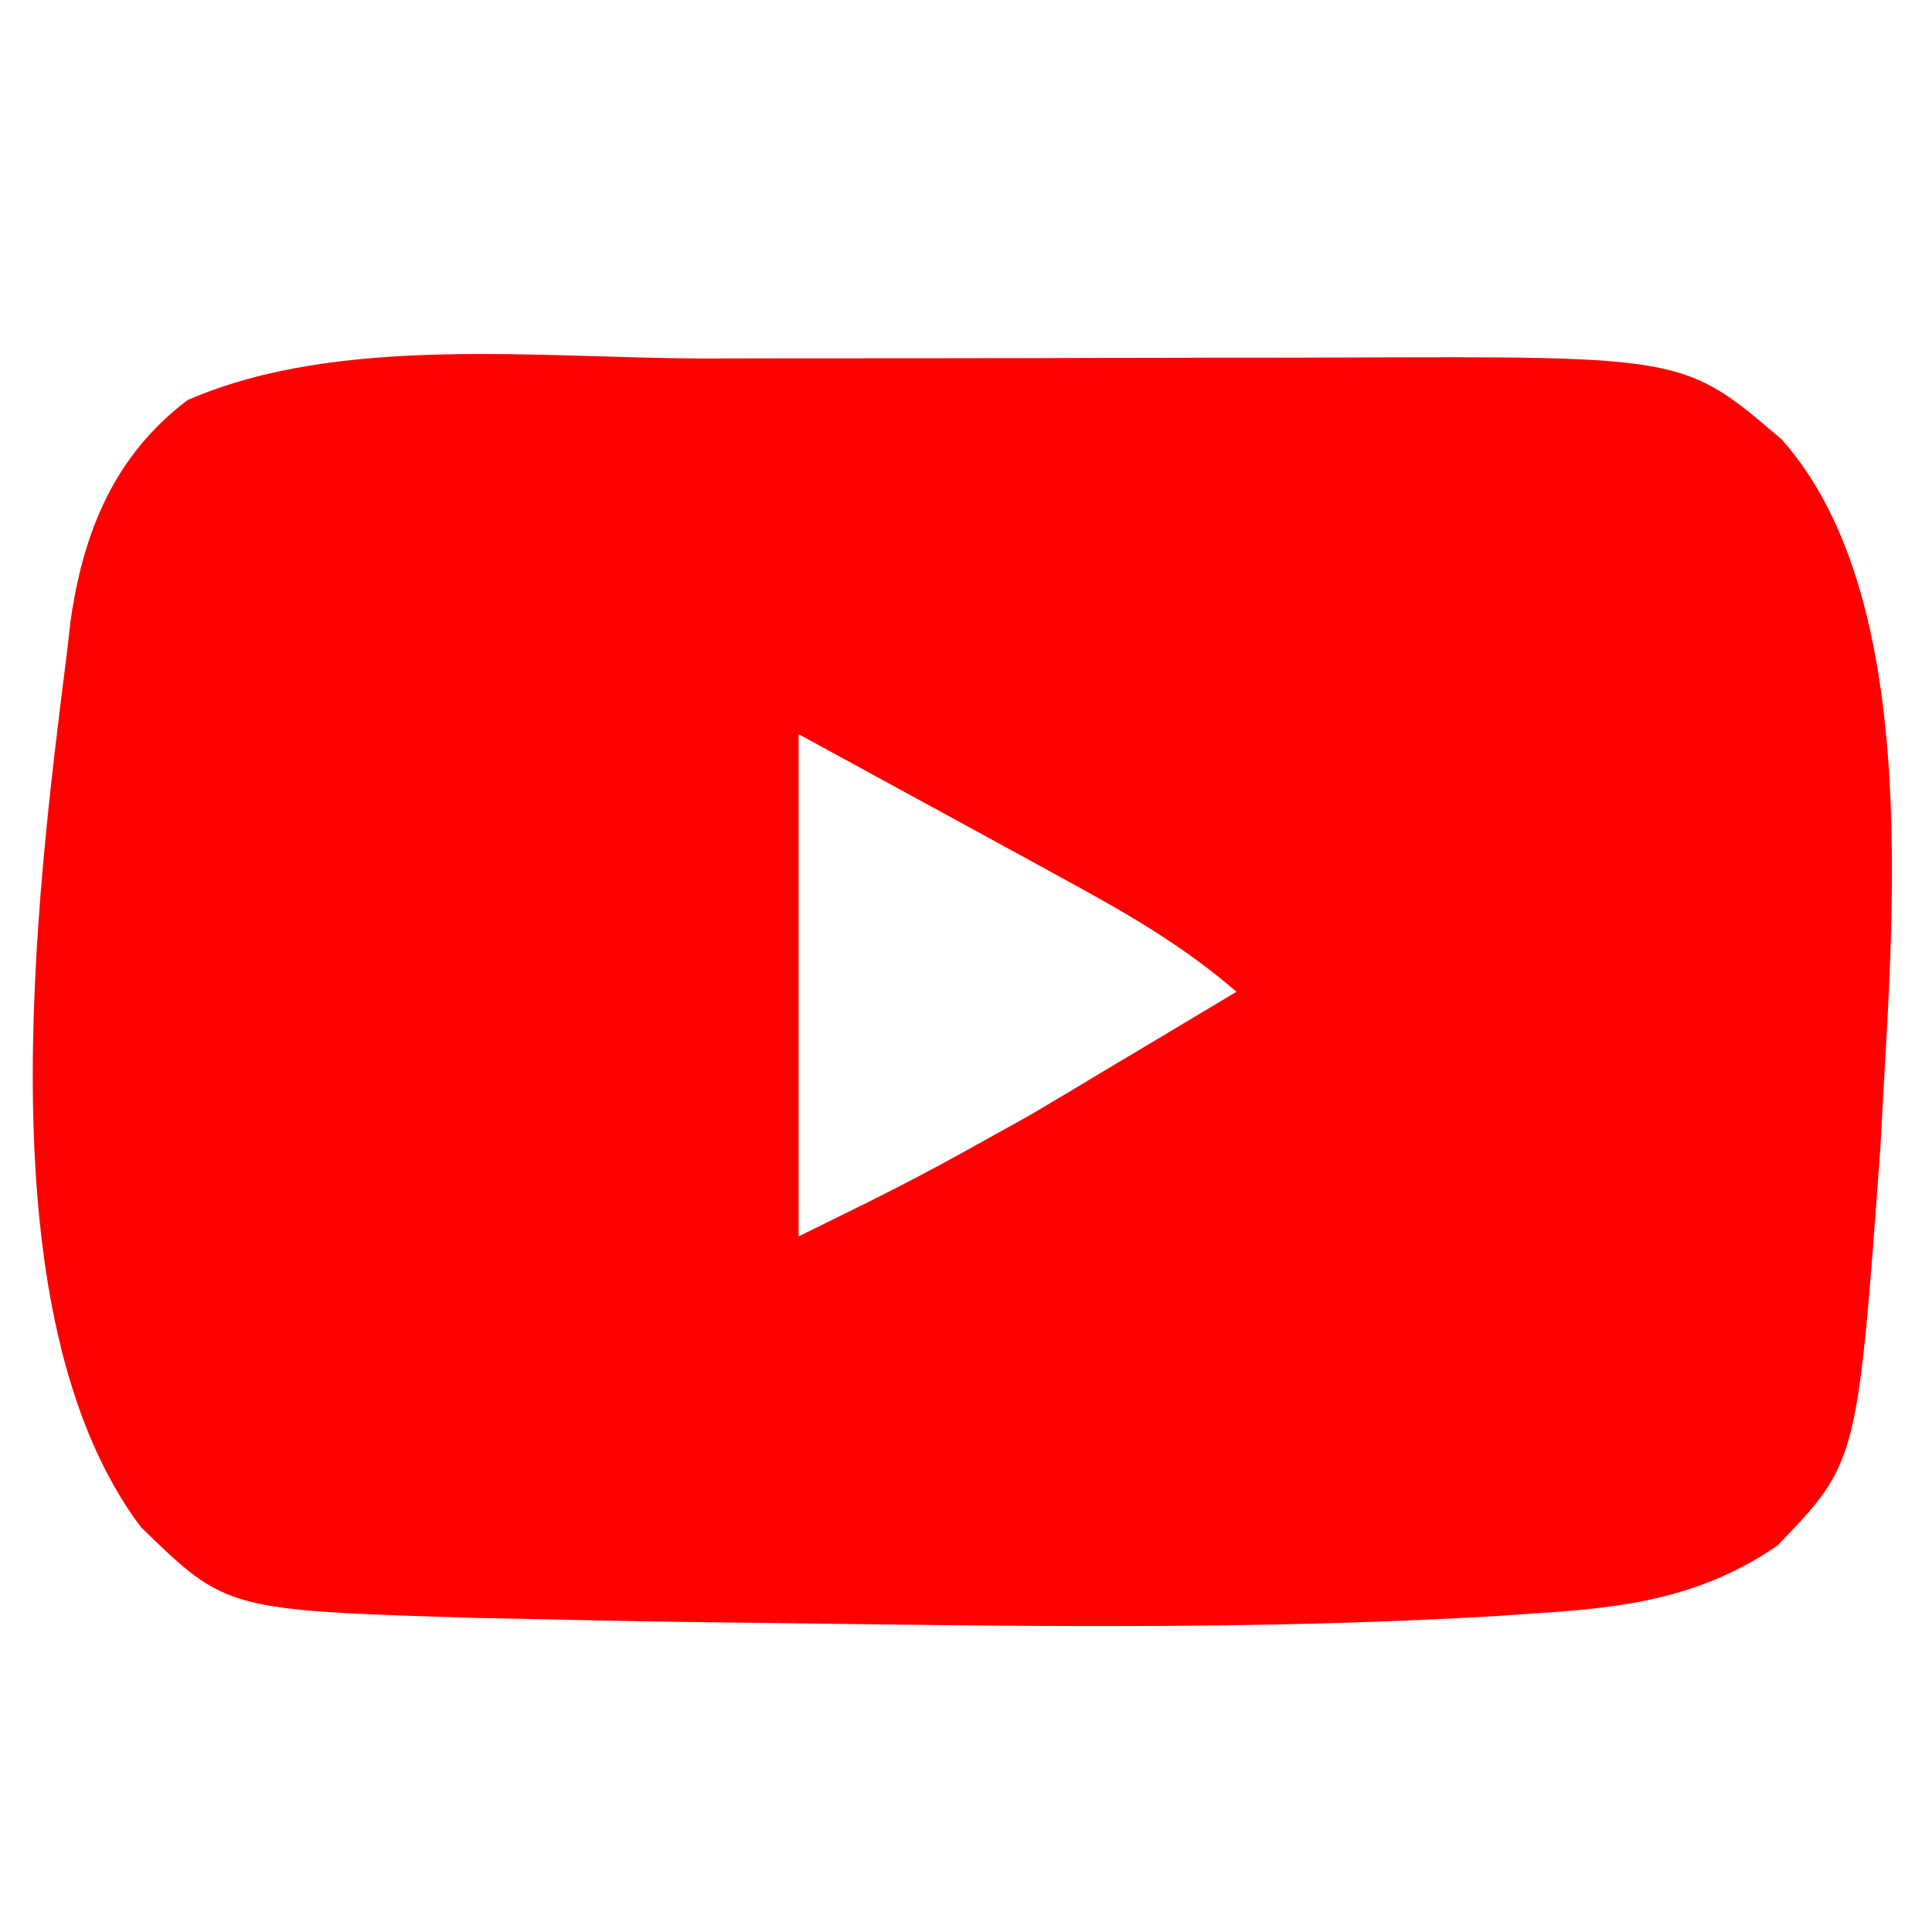 <svg xmlns="http://www.w3.org/2000/svg" width="150" height="150"><path d="M0 0 C1.882 -0.003 3.764 -0.007 5.645 -0.01 C9.564 -0.016 13.483 -0.018 17.402 -0.017 C22.398 -0.017 27.394 -0.031 32.39 -0.048 C36.267 -0.059 40.144 -0.061 44.021 -0.061 C45.862 -0.062 47.704 -0.066 49.545 -0.074 C75.992 -0.176 75.992 -0.176 83.555 6.305 C94.879 19.075 91.946 45.51 91.207 61.168 C89.419 85.709 89.419 85.709 83.207 92.168 C77.345 96.182 71.476 96.989 64.52 97.418 C63.427 97.493 62.335 97.568 61.209 97.646 C42.244 98.761 23.193 98.403 4.207 98.168 C3.371 98.158 2.534 98.149 1.673 98.139 C-2.834 98.084 -7.339 98.01 -11.844 97.902 C-13.778 97.857 -15.713 97.822 -17.647 97.788 C-37.217 97.193 -37.217 97.193 -43.855 90.73 C-56.147 74.401 -51.986 41.798 -49.605 22.918 C-49.505 22.045 -49.404 21.172 -49.3 20.272 C-48.301 13.398 -45.888 7.508 -40.23 3.23 C-28.423 -1.916 -12.669 0.005 0 0 Z M7.207 29.168 C7.207 42.038 7.207 54.908 7.207 68.168 C16.355 63.661 16.355 63.661 25.191 58.738 C26.145 58.171 27.099 57.604 28.082 57.02 C29.031 56.45 29.98 55.88 30.957 55.293 C31.952 54.7 32.947 54.107 33.973 53.496 C36.386 52.057 38.798 50.614 41.207 49.168 C36.988 45.52 32.456 42.939 27.582 40.293 C26.838 39.884 26.094 39.476 25.328 39.055 C22.957 37.754 20.582 36.461 18.207 35.168 C14.577 33.188 10.947 31.208 7.207 29.168 Z " fill="#FF0000" transform="translate(54.793,27.832)"></path></svg>